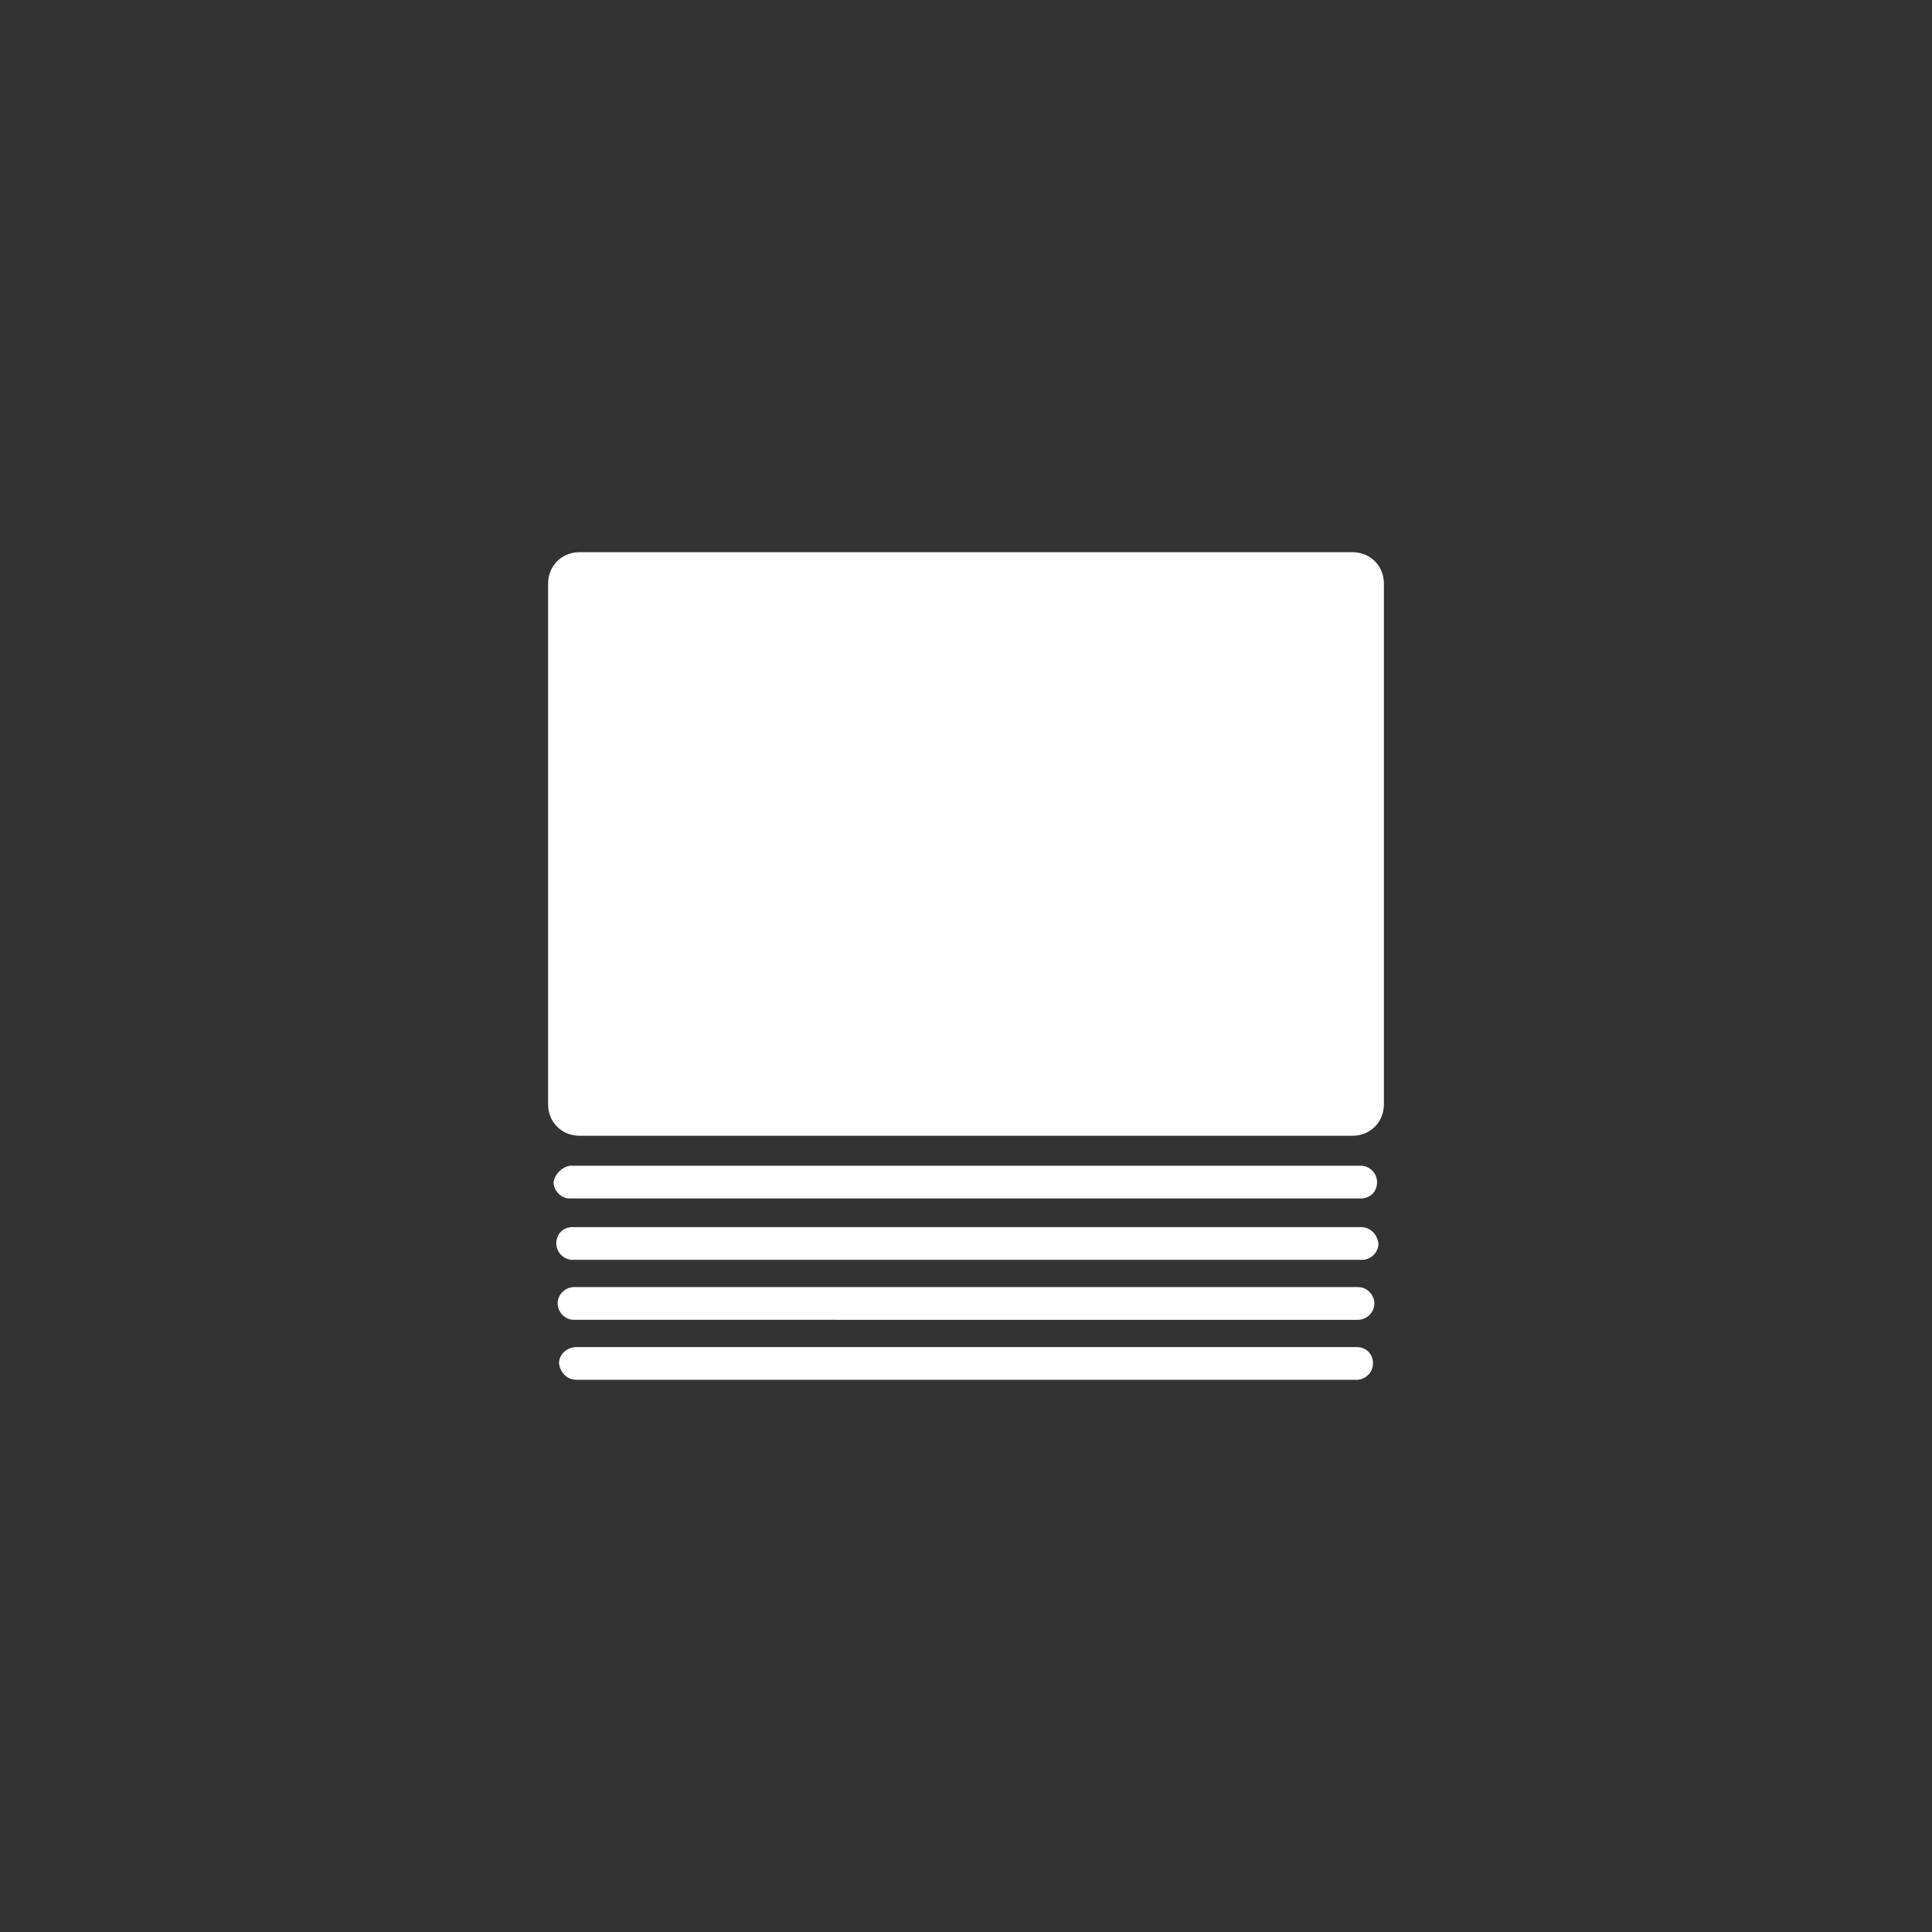 <?xml version="1.0" encoding="utf-8"?>
<!-- Generator: Adobe Illustrator 23.0.0, SVG Export Plug-In . SVG Version: 6.00 Build 0)  -->
<svg version="1.1" id="图层_1" xmlns="http://www.w3.org/2000/svg" xmlns:xlink="http://www.w3.org/1999/xlink" x="0px" y="0px"
	 viewBox="0 0 141.7 141.7" style="enable-background:new 0 0 141.7 141.7;" xml:space="preserve">
<rect x="0" y="0" width="141.7" height="141.7" fill="#333333" stroke="none"/>
<style type="text/css">
	.st0{fill:#FFFFFF;}
</style>
<title>plate</title>
<path id="_矩形_" class="st0" d="M41.8,85.5h58c0.7,0,1.2,0.6,1.2,1.2v0l0,0c0,0.7-0.5,1.2-1.2,1.2h-58c-0.7,0-1.2-0.6-1.2-1.2
	l0,0l0,0C40.7,86.1,41.2,85.6,41.8,85.5z"/>
<path id="_矩形_2" class="st0" d="M42,90h57.8c0.7,0,1.2,0.5,1.3,1.2l0,0c0,0.7-0.6,1.2-1.2,1.2h0H42c-0.7,0-1.2-0.6-1.2-1.2l0,0
	l0,0C40.8,90.5,41.3,90,42,90z"/>
<path id="_矩形_3" class="st0" d="M42.1,94.4h57.5c0.7,0,1.2,0.6,1.2,1.2v0l0,0c0,0.7-0.6,1.2-1.2,1.2h0H42.1
	c-0.7,0-1.2-0.6-1.2-1.2l0,0l0,0C40.9,94.9,41.5,94.4,42.1,94.4L42.1,94.4z"/>
<path id="_矩形_4" class="st0" d="M42.3,98.8h57.2c0.7,0,1.2,0.5,1.2,1.2l0,0c0,0.7-0.6,1.2-1.2,1.2h0H42.3
	c-0.7,0-1.2-0.5-1.3-1.2c0,0,0,0,0,0l0,0C41,99.3,41.6,98.8,42.3,98.8C42.2,98.8,42.3,98.8,42.3,98.8z"/>
<path class="st0" d="M99.2,40.5H42.5c-1.3,0-2.3,1-2.3,2.3v38.2c0,1.3,1,2.3,2.3,2.3h56.7c1.3,0,2.3-1,2.3-2.3V42.8
	C101.5,41.5,100.5,40.5,99.2,40.5z"/>
</svg>
